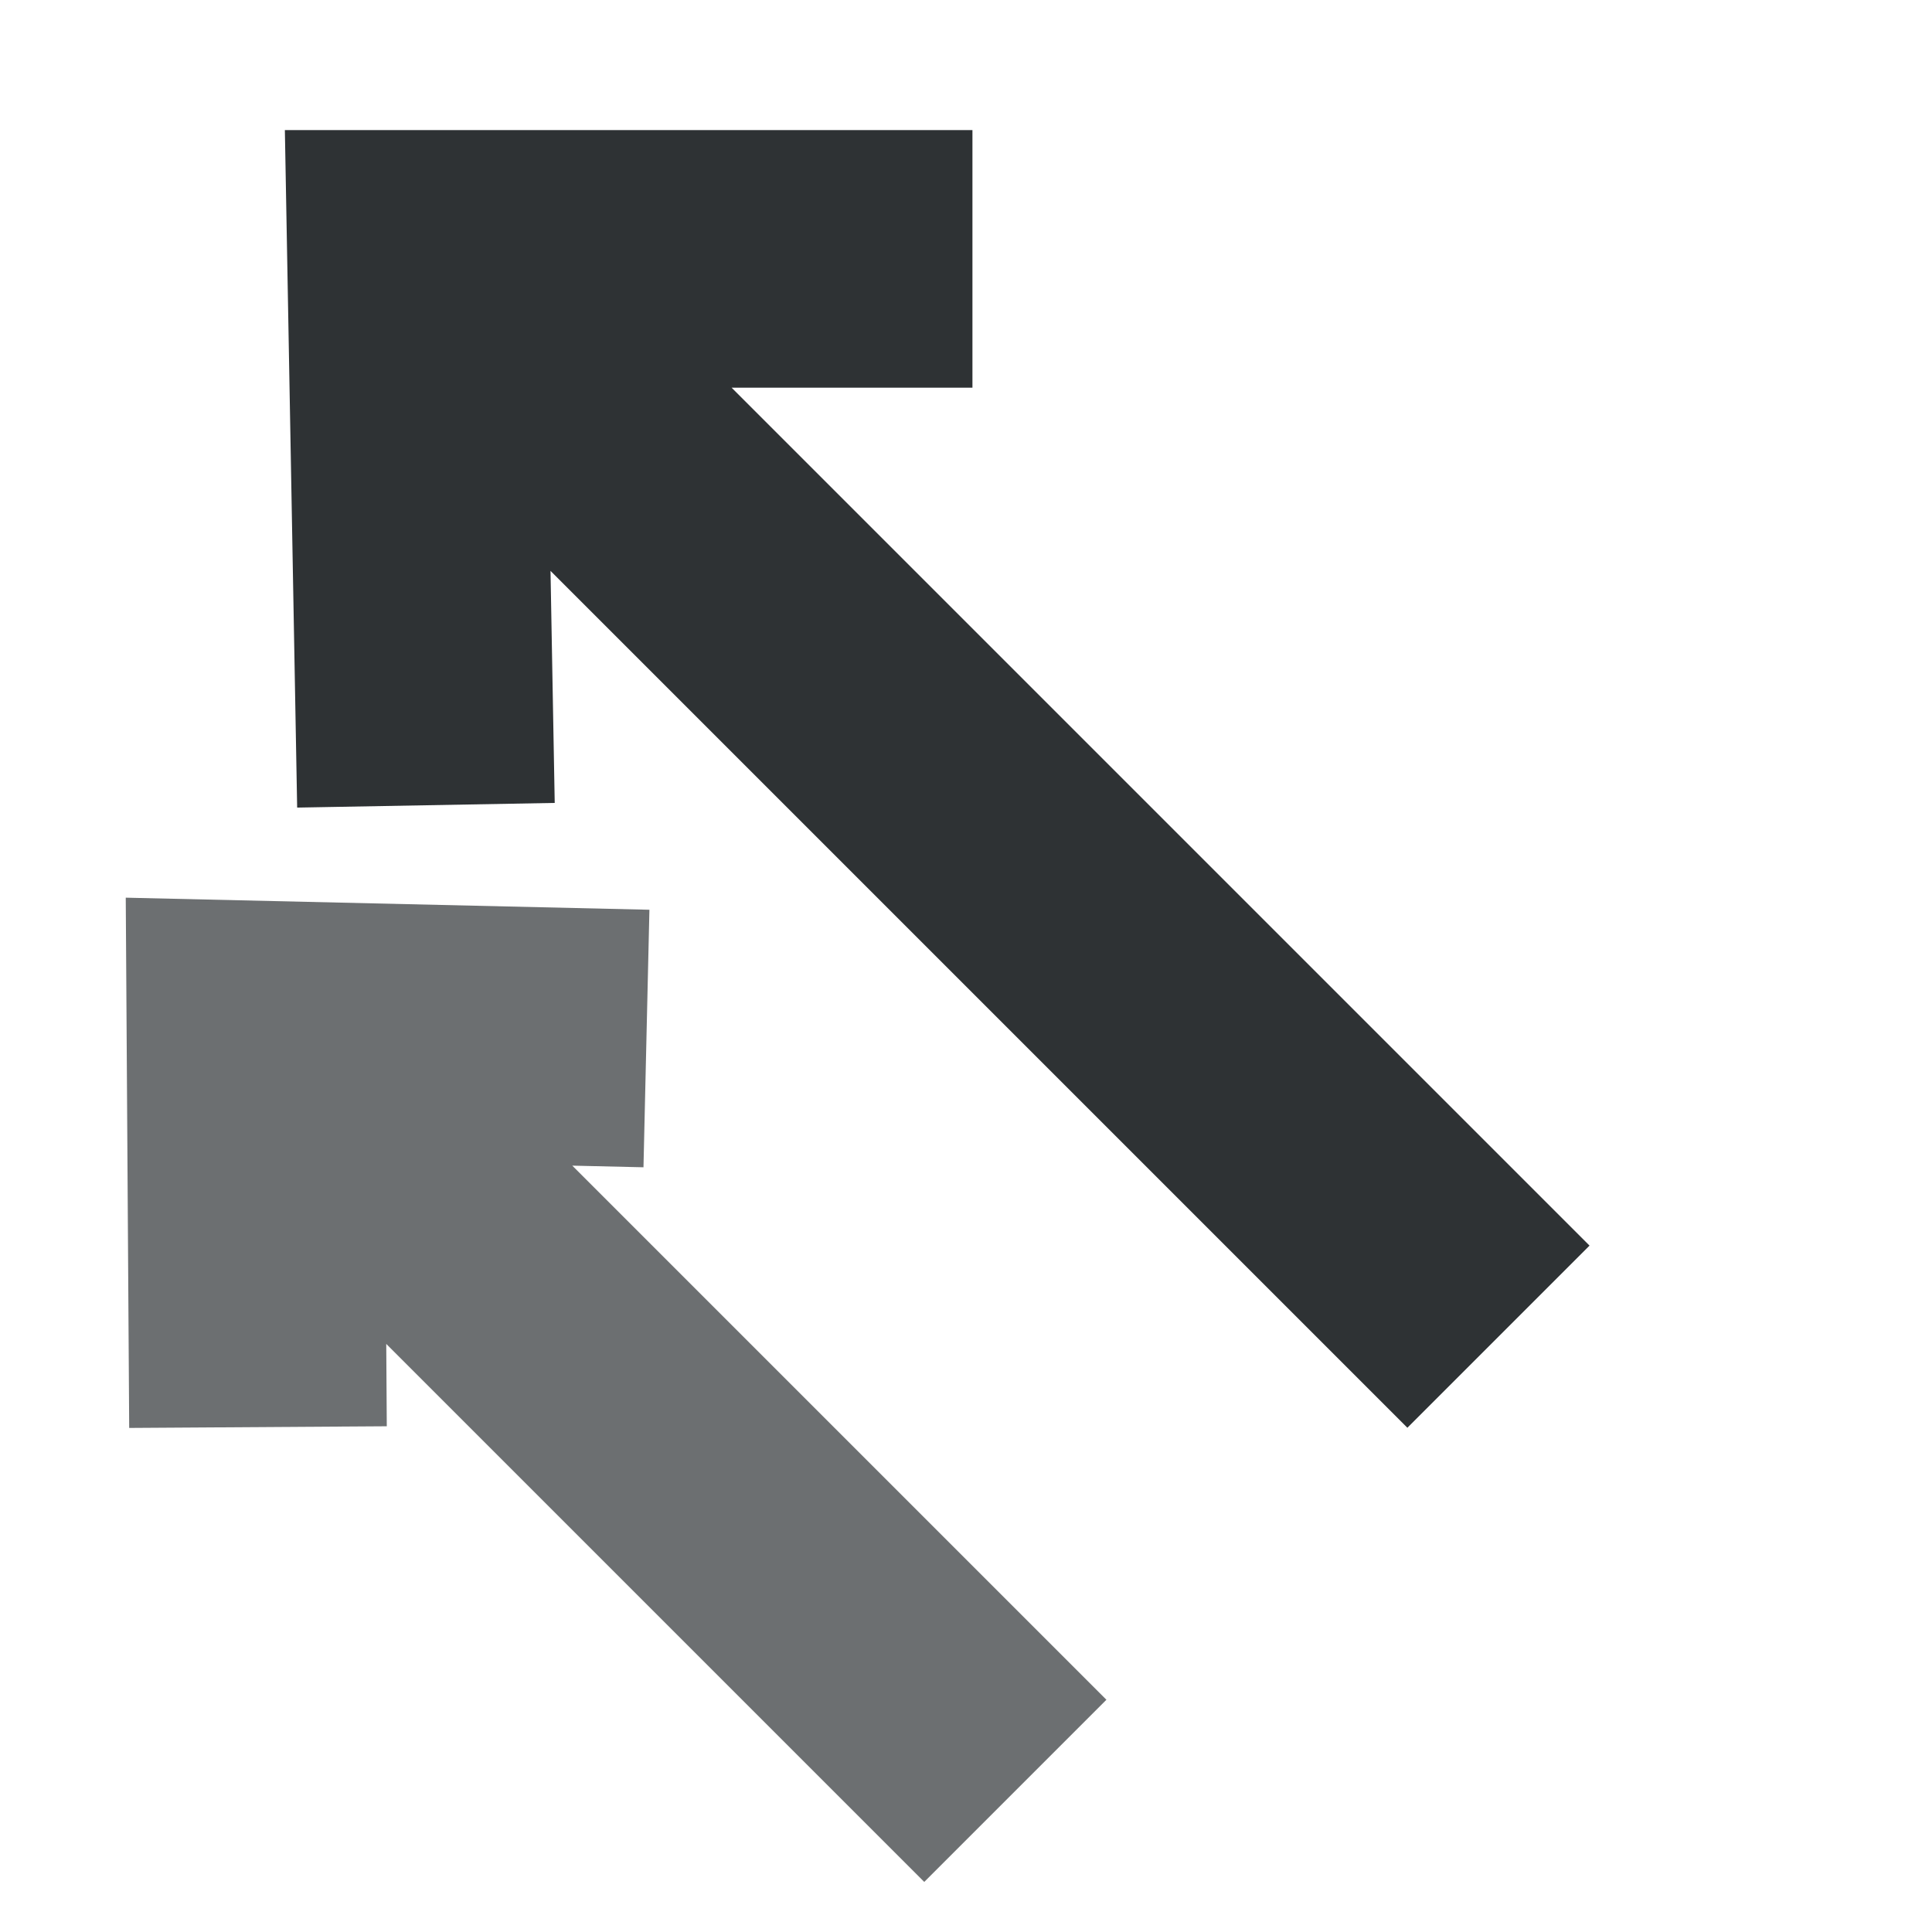 <svg width="15" height="15" viewBox="0 0 15 15" xmlns="http://www.w3.org/2000/svg">
    <g fill="none" fill-rule="evenodd" stroke="#2E3234" stroke-width="2">
        <path d="M3.856 2.6l7.778 7.778M7.55 2.01H3.23l.077 4.242"/>
        <g opacity=".7">
            <path d="M2.933 8.954l4.95 4.95M2.003 11.08l-.02-3.087 3.036.07"/>
        </g>
    </g>
</svg>
